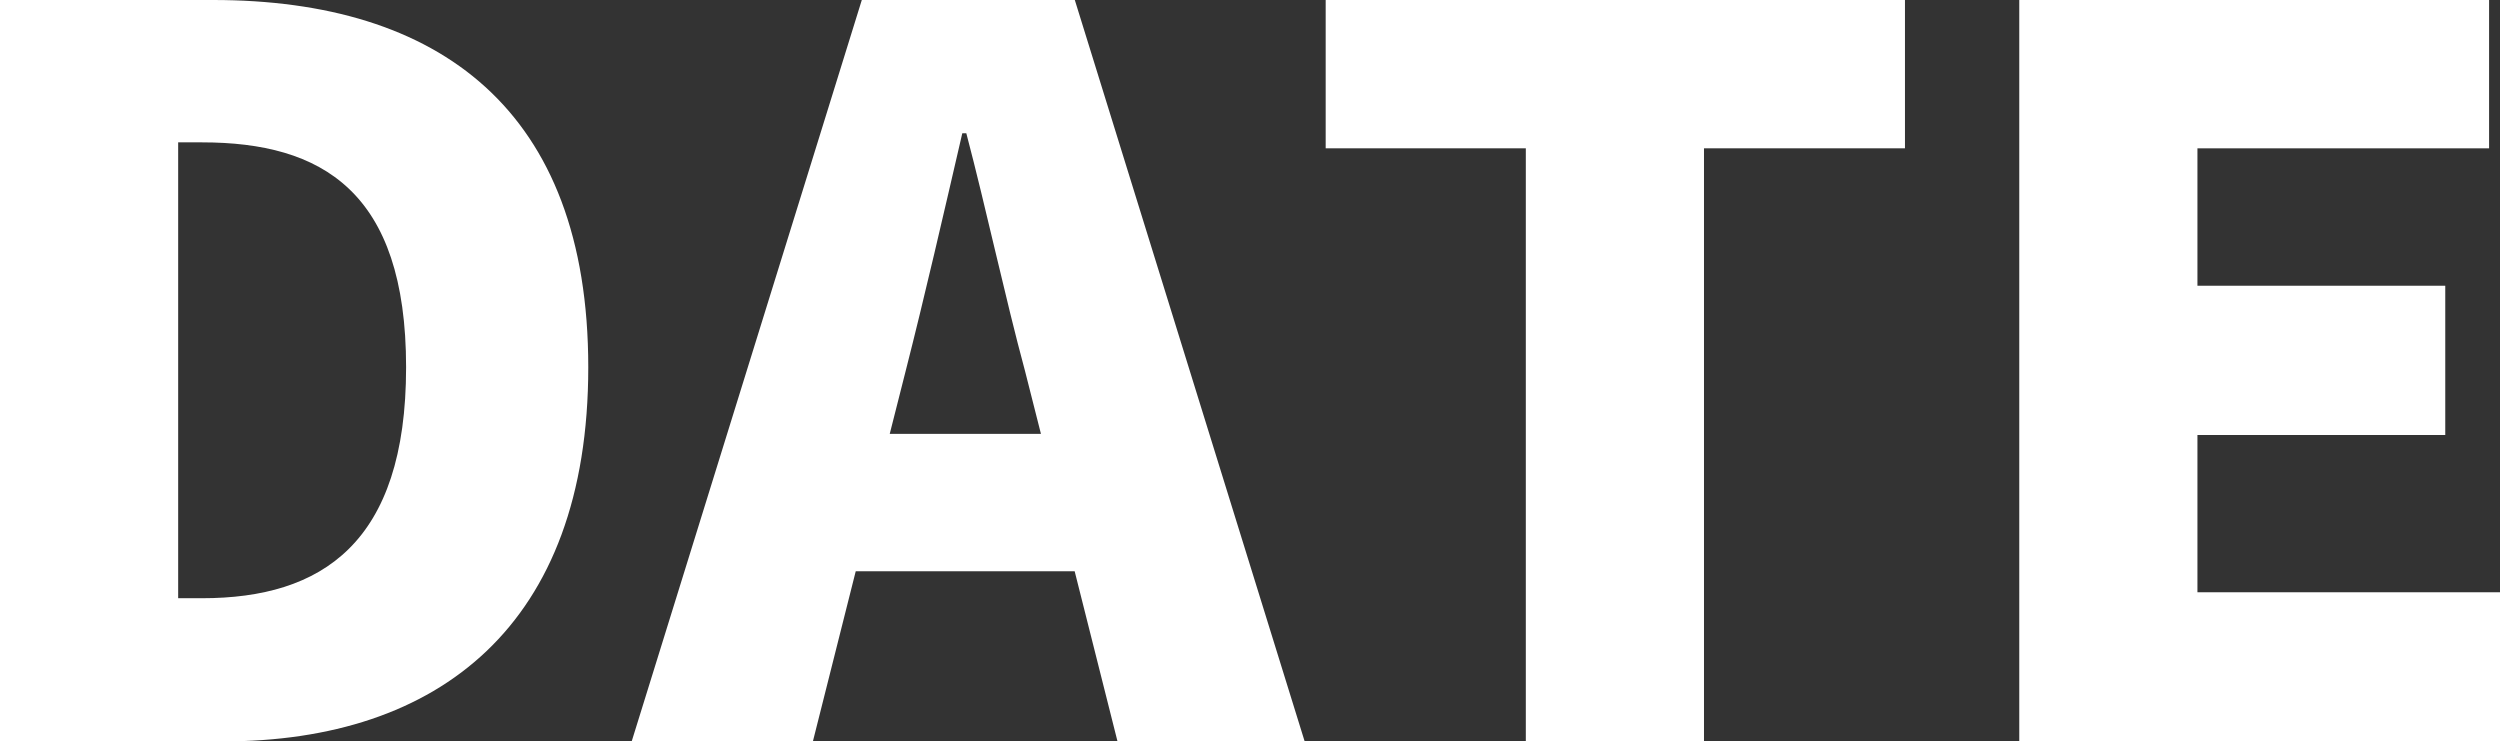 <?xml version="1.0" encoding="UTF-8"?><svg id="_レイヤー_2" xmlns="http://www.w3.org/2000/svg" viewBox="0 0 180.87 53.64"><rect x="0" y="0" width="180.87" height="53.64" fill="#333333" stroke="none"/><defs><style>.cls-1{fill:#fff;stroke-width:0px;}</style></defs><g id="_レイヤー_1-2"><path class="cls-1" d="m0,0h15.41c16.34,0,27.15,7.92,27.15,26.57s-10.8,27.07-26.43,27.07H0V0Zm14.62,43.28c8.64,0,14.76-3.96,14.76-16.71s-6.12-16.27-14.76-16.27h-1.73v32.98h1.73Z"/><path class="cls-1" d="m62.35,0h15.41l16.63,53.64h-13.54l-3.1-12.31h-15.84l-3.1,12.31h-13.11L62.35,0Zm2.02,31.39h10.94l-1.15-4.54c-1.44-5.33-2.81-11.74-4.25-17.21h-.29c-1.3,5.62-2.74,11.88-4.1,17.21l-1.15,4.54Z"/><path class="cls-1" d="m110.38,10.73h-14.47V0h41.91v10.73h-14.54v42.92h-12.89V10.73Z"/><path class="cls-1" d="m146.09,0h33.99v10.73h-21.1v9.94h17.93v10.8h-17.93v11.38h21.89v10.8h-34.78V0Z"/></g></svg>